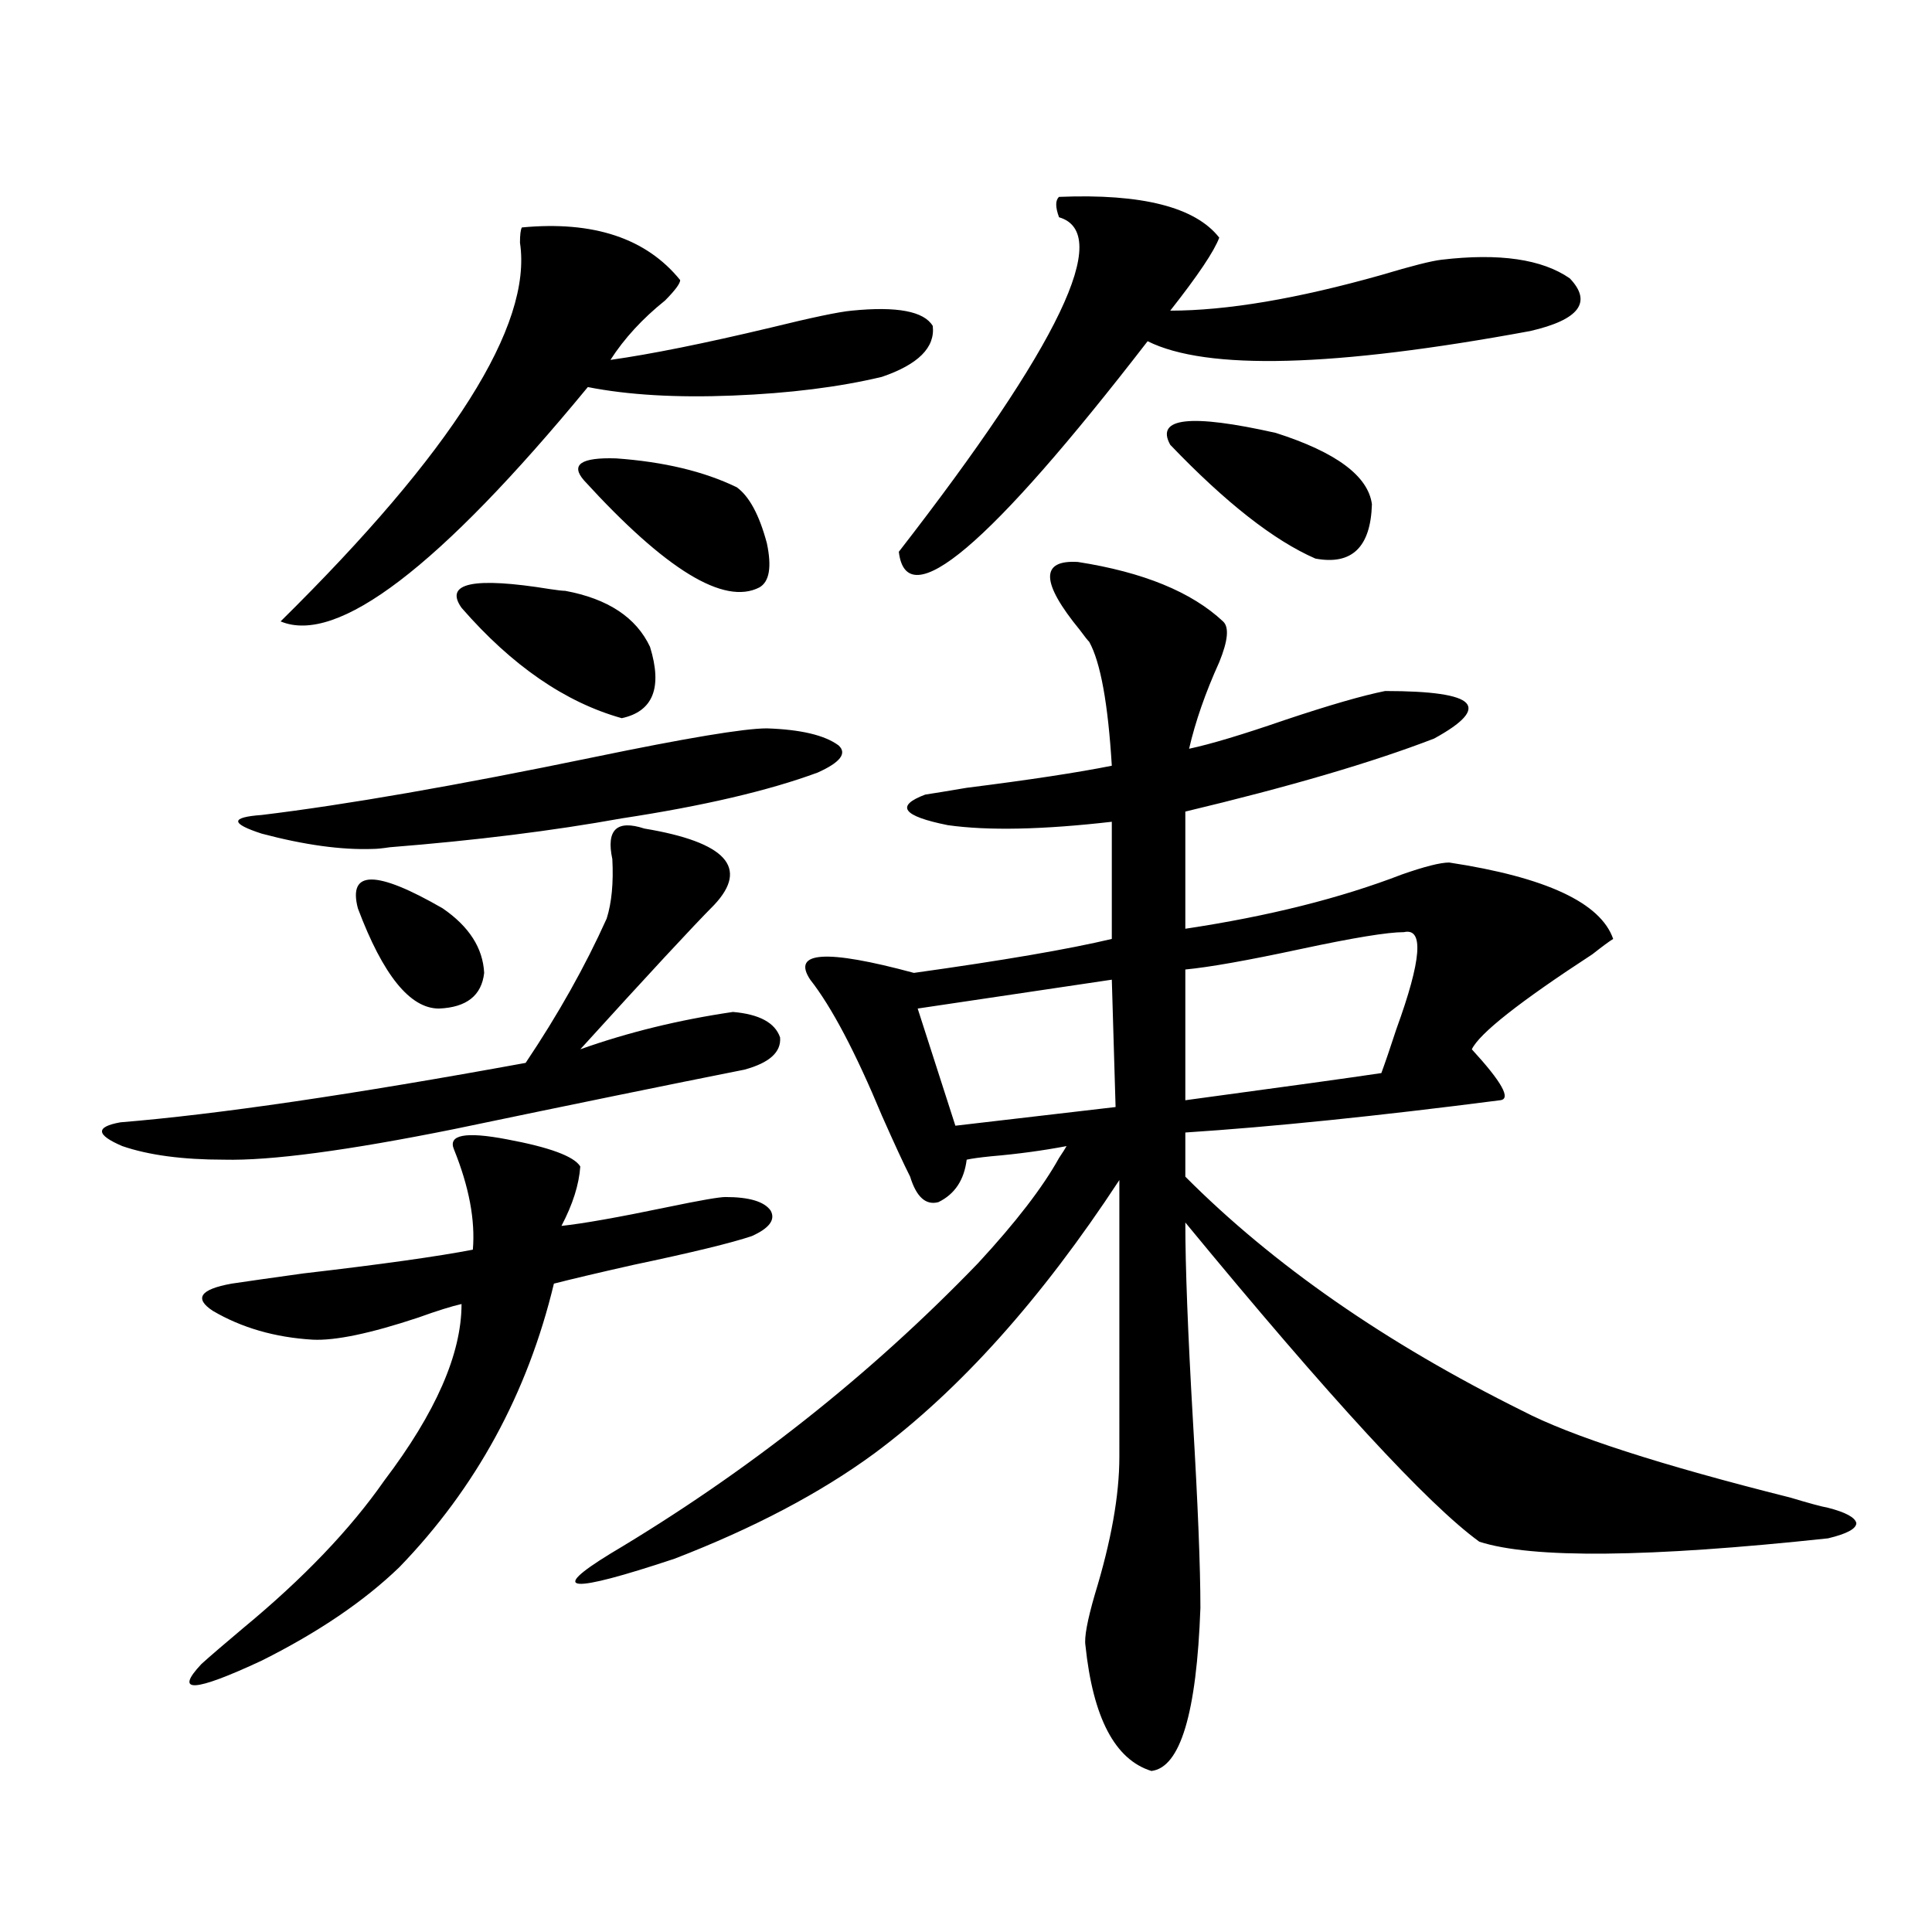 <?xml version="1.0" encoding="utf-8"?>
<!-- Generator: Adobe Illustrator 16.0.0, SVG Export Plug-In . SVG Version: 6.00 Build 0)  -->
<!DOCTYPE svg PUBLIC "-//W3C//DTD SVG 1.1//EN" "http://www.w3.org/Graphics/SVG/1.1/DTD/svg11.dtd">
<svg version="1.1" id="图层_1" xmlns="http://www.w3.org/2000/svg" xmlns:xlink="http://www.w3.org/1999/xlink" x="0px" y="0px"
	 width="1000px" height="1000px" viewBox="0 0 1000 1000" enable-background="new 0 0 1000 1000" xml:space="preserve">
<path d="M333.528,428.859c42.271,7.031,54.298,20.215,36.097,39.551c-11.066,11.138-34.146,36.035-69.267,74.707
	c24.71-8.789,51.051-15.229,79.022-19.336c13.658,1.182,21.783,5.576,24.39,13.184c0.641,7.622-5.533,13.184-18.536,16.699
	c-38.383,7.622-88.458,17.881-150.24,30.762c-55.288,11.138-94.967,16.411-119.021,15.82c-21.463,0-39.023-2.334-52.682-7.031
	c-13.658-5.85-13.993-9.956-0.976-12.305c50.075-4.092,119.997-14.351,209.751-30.762c16.905-25.186,30.884-50.098,41.95-74.707
	c2.592-8.198,3.567-18.457,2.927-30.762C313.682,429.45,319.215,424.177,333.528,428.859z M262.311,589.699
	c22.104,4.106,34.786,8.789,38.048,14.063c-0.655,9.38-3.902,19.639-9.756,30.762c11.052-1.167,29.268-4.395,54.633-9.668
	c16.905-3.516,26.981-5.273,30.243-5.273c12.348,0,20.152,2.349,23.414,7.031c2.592,4.697-0.655,9.092-9.756,13.184
	c-10.411,3.516-30.898,8.501-61.462,14.941c-18.216,4.106-31.874,7.334-40.975,9.668c-13.658,56.841-40.334,105.771-79.998,146.777
	c-18.216,17.578-41.95,33.688-71.218,48.34c-35.121,16.397-45.532,16.988-31.219,1.758c4.543-4.105,11.707-10.258,21.463-18.457
	c31.219-25.776,55.608-51.265,73.169-76.465c26.661-35.156,39.999-65.615,39.999-91.406c-5.213,1.182-12.683,3.516-22.438,7.031
	c-24.725,8.213-42.926,12.017-54.633,11.426c-19.512-1.167-36.752-6.152-51.706-14.941c-9.756-6.44-6.509-11.123,9.756-14.063
	c7.805-1.167,20.152-2.925,37.072-5.273c40.319-4.683,69.587-8.789,87.803-12.305c1.296-15.229-1.951-32.52-9.756-51.855
	C231.732,587.365,240.848,585.607,262.311,589.699z M396.941,377.004c17.561,0.591,29.908,3.516,37.072,8.789
	c4.543,4.106,0.976,8.789-10.731,14.063c-25.365,9.38-59.19,17.29-101.461,23.73c-35.776,6.455-75.775,11.426-119.997,14.941
	c-3.902,0.591-6.829,0.879-8.78,0.879c-16.265,0.591-35.456-2.046-57.56-7.91c-16.265-5.273-16.265-8.486,0-9.668
	c43.566-5.273,100.806-15.229,171.703-29.883C355.312,381.989,385.234,377.004,396.941,377.004z M270.115,117.727
	c37.072-3.516,64.389,5.576,81.949,27.246c0,1.758-2.606,5.273-7.805,10.547c-11.707,9.38-21.143,19.639-28.292,30.762
	c20.808-2.925,48.444-8.486,82.925-16.699c21.463-5.273,35.441-8.198,41.95-8.789c23.414-2.334,37.393,0.303,41.95,7.91
	c1.296,11.138-7.484,19.927-26.341,26.367c-22.118,5.273-47.804,8.501-77.071,9.668c-29.268,1.182-54.313-0.288-75.12-4.395
	C227.51,293.508,174.508,333.938,145.24,321.633c89.099-87.891,130.394-153.218,123.899-195.996
	C269.14,121.545,269.46,118.908,270.115,117.727z M185.239,470.168c-5.213-19.912,9.421-19.912,43.901,0
	c13.658,9.38,20.808,20.518,21.463,33.398c-1.311,11.729-9.115,17.881-23.414,18.457
	C212.221,522.023,198.242,504.748,185.239,470.168z M238.896,314.602c-9.115-12.881,6.174-16.108,45.853-9.668
	c3.902,0.591,6.494,0.879,7.805,0.879c22.104,4.106,36.737,13.774,43.901,29.004c6.494,21.094,1.616,33.398-14.634,36.914
	C292.554,363.532,264.902,344.484,238.896,314.602z M633.033,321.633c3.247,2.939,2.592,9.971-1.951,21.094
	c-7.164,15.82-12.362,30.762-15.609,44.824c11.052-2.334,27.637-7.319,49.755-14.941c22.759-7.607,39.999-12.593,51.706-14.941
	c24.055,0,38.048,2.061,41.95,6.152c3.902,4.106-1.631,10.259-16.585,18.457c-31.874,12.305-74.8,24.912-128.777,37.793v60.645
	c42.926-6.44,80.318-15.82,112.192-28.125c11.707-4.092,19.832-6.152,24.39-6.152c50.075,7.622,78.367,20.806,84.876,39.551
	c-1.951,1.182-5.533,3.818-10.731,7.91c-37.728,24.609-58.535,41.021-62.438,49.219c15.609,17.002,20.487,25.791,14.634,26.367
	c-63.748,8.213-118.046,13.774-162.923,16.699v22.852c45.518,45.703,103.732,86.133,174.63,121.289
	c24.71,12.896,70.883,27.837,138.533,44.824c9.756,2.939,16.25,4.697,19.512,5.273c9.101,2.349,13.979,4.985,14.634,7.91
	c0,2.939-4.878,5.576-14.634,7.91c-93.016,9.971-153.167,10.547-180.483,1.758c-26.676-19.336-77.406-74.404-152.191-165.234
	c0,22.852,1.296,56.841,3.902,101.953c2.592,43.945,3.902,76.465,3.902,97.559c-1.951,54.492-10.411,82.617-25.365,84.375
	c-18.871-5.863-30.243-27.548-34.146-65.039c-0.655-4.105,0.976-12.895,4.878-26.367c8.445-27.534,12.683-51.265,12.683-71.191
	V610.793c-40.334,61.523-82.604,108.696-126.826,141.504c-27.972,20.518-62.438,38.672-103.412,54.492
	c-54.633,18.169-65.699,17.29-33.17-2.637c70.883-42.188,134.296-92.285,190.239-150.293c19.512-21.094,33.49-39.248,41.95-54.492
	c1.951-2.925,3.247-4.971,3.902-6.152c-12.362,2.349-25.365,4.106-39.023,5.273c-5.854,0.591-10.091,1.182-12.683,1.758
	c-1.311,10.547-6.188,17.881-14.634,21.973c-6.509,1.758-11.387-2.637-14.634-13.184c-3.262-6.44-8.14-16.987-14.634-31.641
	c-13.658-32.808-26.021-56.25-37.072-70.313c-9.756-14.639,8.125-15.82,53.657-3.516c46.173-6.44,80.318-12.305,102.437-17.578
	v-60.645c-35.776,4.106-64.068,4.697-84.876,1.758c-23.414-4.683-27.316-9.956-11.707-15.82c3.902-0.576,11.052-1.758,21.463-3.516
	c32.515-4.092,57.56-7.91,75.12-11.426c-1.951-32.217-5.854-53.613-11.707-64.16c-0.655-0.576-2.286-2.637-4.878-6.152
	c-20.167-24.609-20.487-36.323-0.976-35.156C591.724,296.145,616.769,306.403,633.033,321.633z M302.31,248.684
	c-7.164-8.198-1.631-12.002,16.585-11.426c24.71,1.758,45.518,6.743,62.438,14.941c6.494,4.697,11.707,14.365,15.609,29.004
	c2.592,12.305,1.296,19.927-3.902,22.852C374.823,313.435,344.58,294.978,302.31,248.684z M548.157,101.906
	c42.926-1.758,70.563,5.273,82.925,21.094c-2.606,7.031-11.066,19.639-25.365,37.793c29.268,0,65.685-6.152,109.266-18.457
	c15.609-4.683,26.006-7.319,31.219-7.91c29.908-3.516,52.026-0.288,66.34,9.668c11.707,12.305,4.878,21.396-20.487,27.246
	c-101.461,18.76-167.48,20.518-198.044,5.273c-81.949,106.06-124.875,142.383-128.777,108.984
	c83.245-107.227,110.882-164.932,82.925-173.145C546.206,107.18,546.206,103.664,548.157,101.906z M575.474,507.082l-100.485,14.941
	l19.512,60.645L577.425,573L575.474,507.082z M605.717,230.227c-7.805-14.063,10.396-16.108,54.633-6.152
	c31.219,9.971,47.804,22.275,49.755,36.914c-0.655,22.275-10.411,31.641-29.268,28.125
	C659.374,279.748,634.329,260.109,605.717,230.227z M726.689,482.473c-8.46,0-26.341,2.939-53.657,8.789
	c-27.316,5.864-47.163,9.38-59.511,10.547v67.676c52.026-7.031,85.852-11.714,101.461-14.063c1.951-5.273,4.543-12.881,7.805-22.852
	C735.79,496.838,737.086,480.139,726.689,482.473z"/>
</svg>

